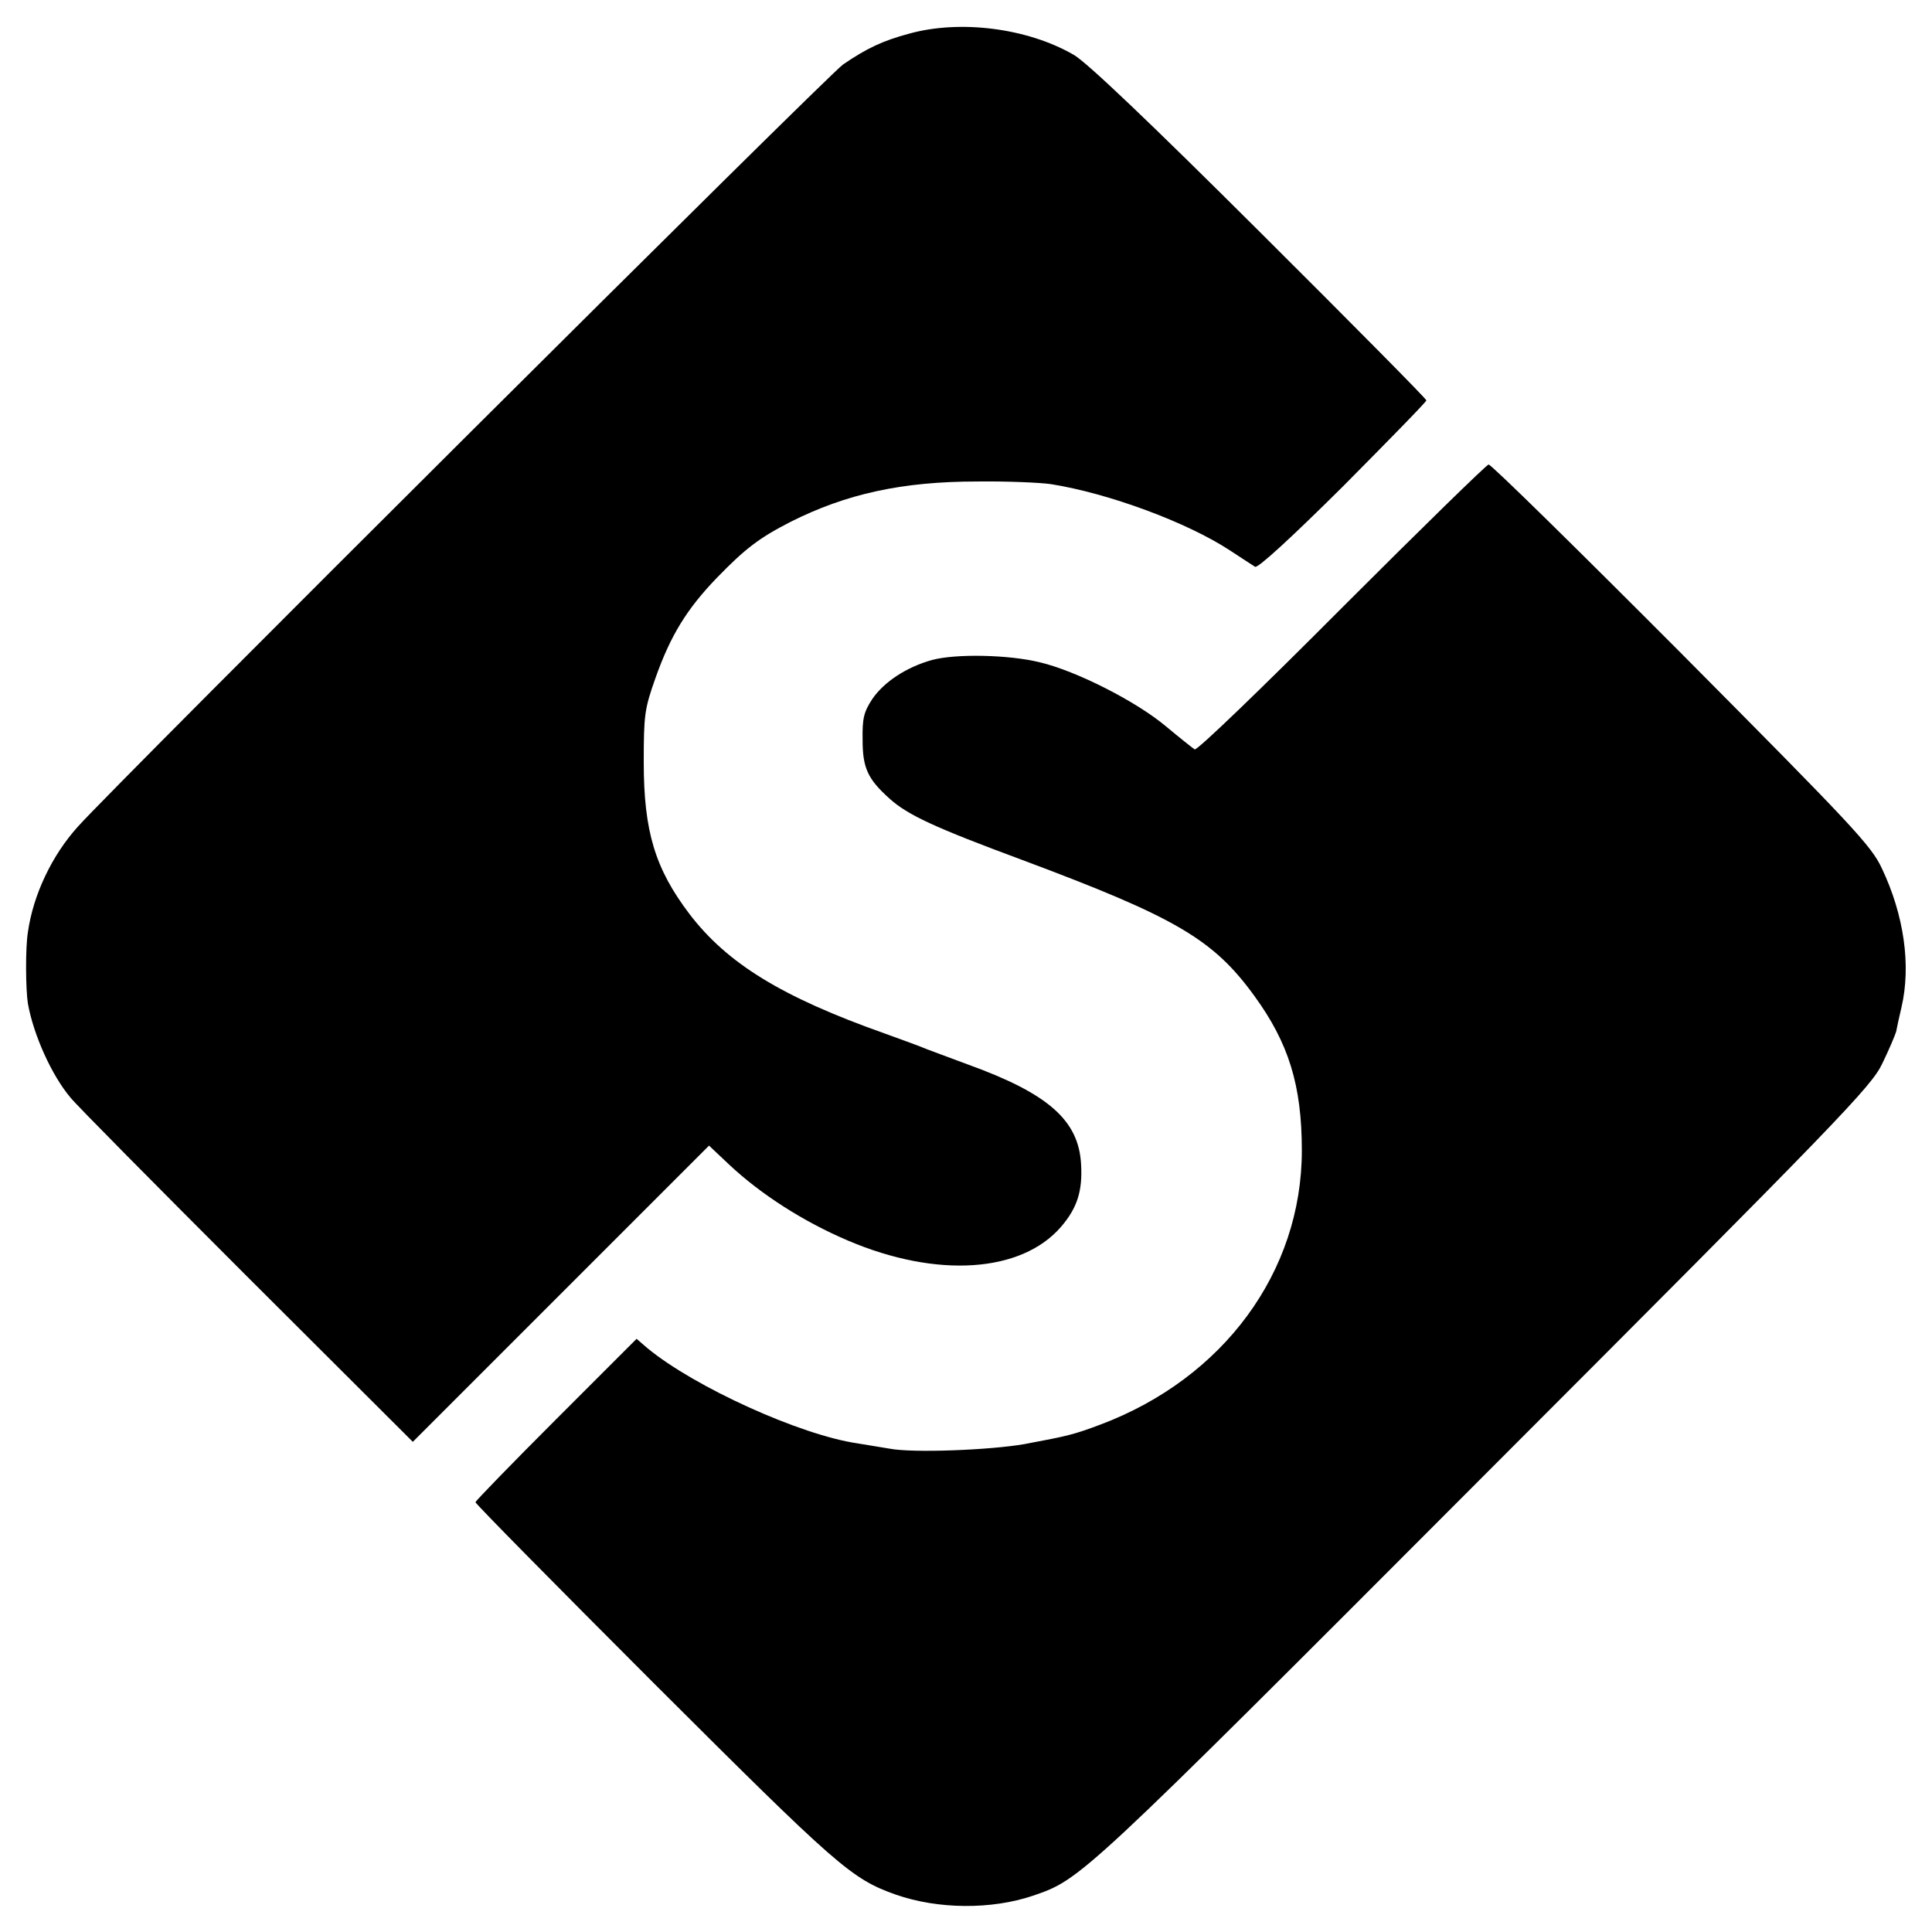 <?xml version="1.0" standalone="no"?>
<!DOCTYPE svg PUBLIC "-//W3C//DTD SVG 20010904//EN"
 "http://www.w3.org/TR/2001/REC-SVG-20010904/DTD/svg10.dtd">
<svg version="1.0" xmlns="http://www.w3.org/2000/svg"
 width="512pt" height="512pt" viewBox="0 0 512 512"
 preserveAspectRatio="xMidYMid meet">
<g transform="translate(0,512) scale(0.1,-0.1)"
fill="#000000" stroke="none">
<path d="M2410 5031 c-71 -19 -113 -39 -176 -82 -38 -26 -1925 -1905 -2027
-2019 -69 -76 -119 -181 -133 -280 -7 -42 -6 -153 0 -190 15 -83 63 -190 113
-249 15 -19 226 -232 467 -473 l440 -439 392 392 393 393 53 -50 c84 -79 198
-152 316 -202 235 -100 459 -85 564 37 43 50 57 95 53 165 -6 117 -87 188
-300 265 -49 18 -99 37 -110 41 -11 5 -60 23 -110 41 -274 97 -418 186 -518
317 -91 120 -121 219 -121 402 0 125 2 141 31 223 40 113 83 183 163 266 75
77 111 105 195 148 147 74 295 107 495 107 80 1 168 -3 195 -7 152 -24 361
-101 475 -176 30 -20 60 -39 66 -43 7 -5 98 79 233 213 121 122 221 224 221
228 0 4 -199 205 -442 447 -288 287 -460 451 -493 469 -123 71 -301 93 -435
56z"/>
<path d="M3556 3509 c-208 -209 -383 -378 -390 -375 -6 4 -40 31 -76 61 -77
65 -237 147 -335 170 -82 20 -221 23 -285 6 -68 -19 -127 -58 -158 -103 -23
-35 -27 -52 -26 -109 0 -75 14 -104 72 -156 48 -43 119 -76 351 -162 407 -152
506 -210 615 -360 91 -125 126 -237 126 -410 0 -321 -207 -603 -533 -726 -72
-27 -85 -30 -202 -52 -92 -16 -297 -24 -358 -12 -23 4 -62 10 -85 14 -151 22
-431 149 -556 252 l-29 25 -214 -214 c-117 -117 -213 -216 -213 -219 0 -4 213
-220 474 -481 487 -486 522 -517 640 -559 112 -39 253 -40 363 -3 128 44 123
39 1195 1113 944 945 1027 1031 1056 1092 18 37 34 75 37 85 2 11 8 39 14 64
26 111 7 245 -52 369 -28 60 -77 112 -531 569 -275 276 -505 502 -511 501 -5
0 -180 -171 -389 -380z"/>
</g>
</svg>
